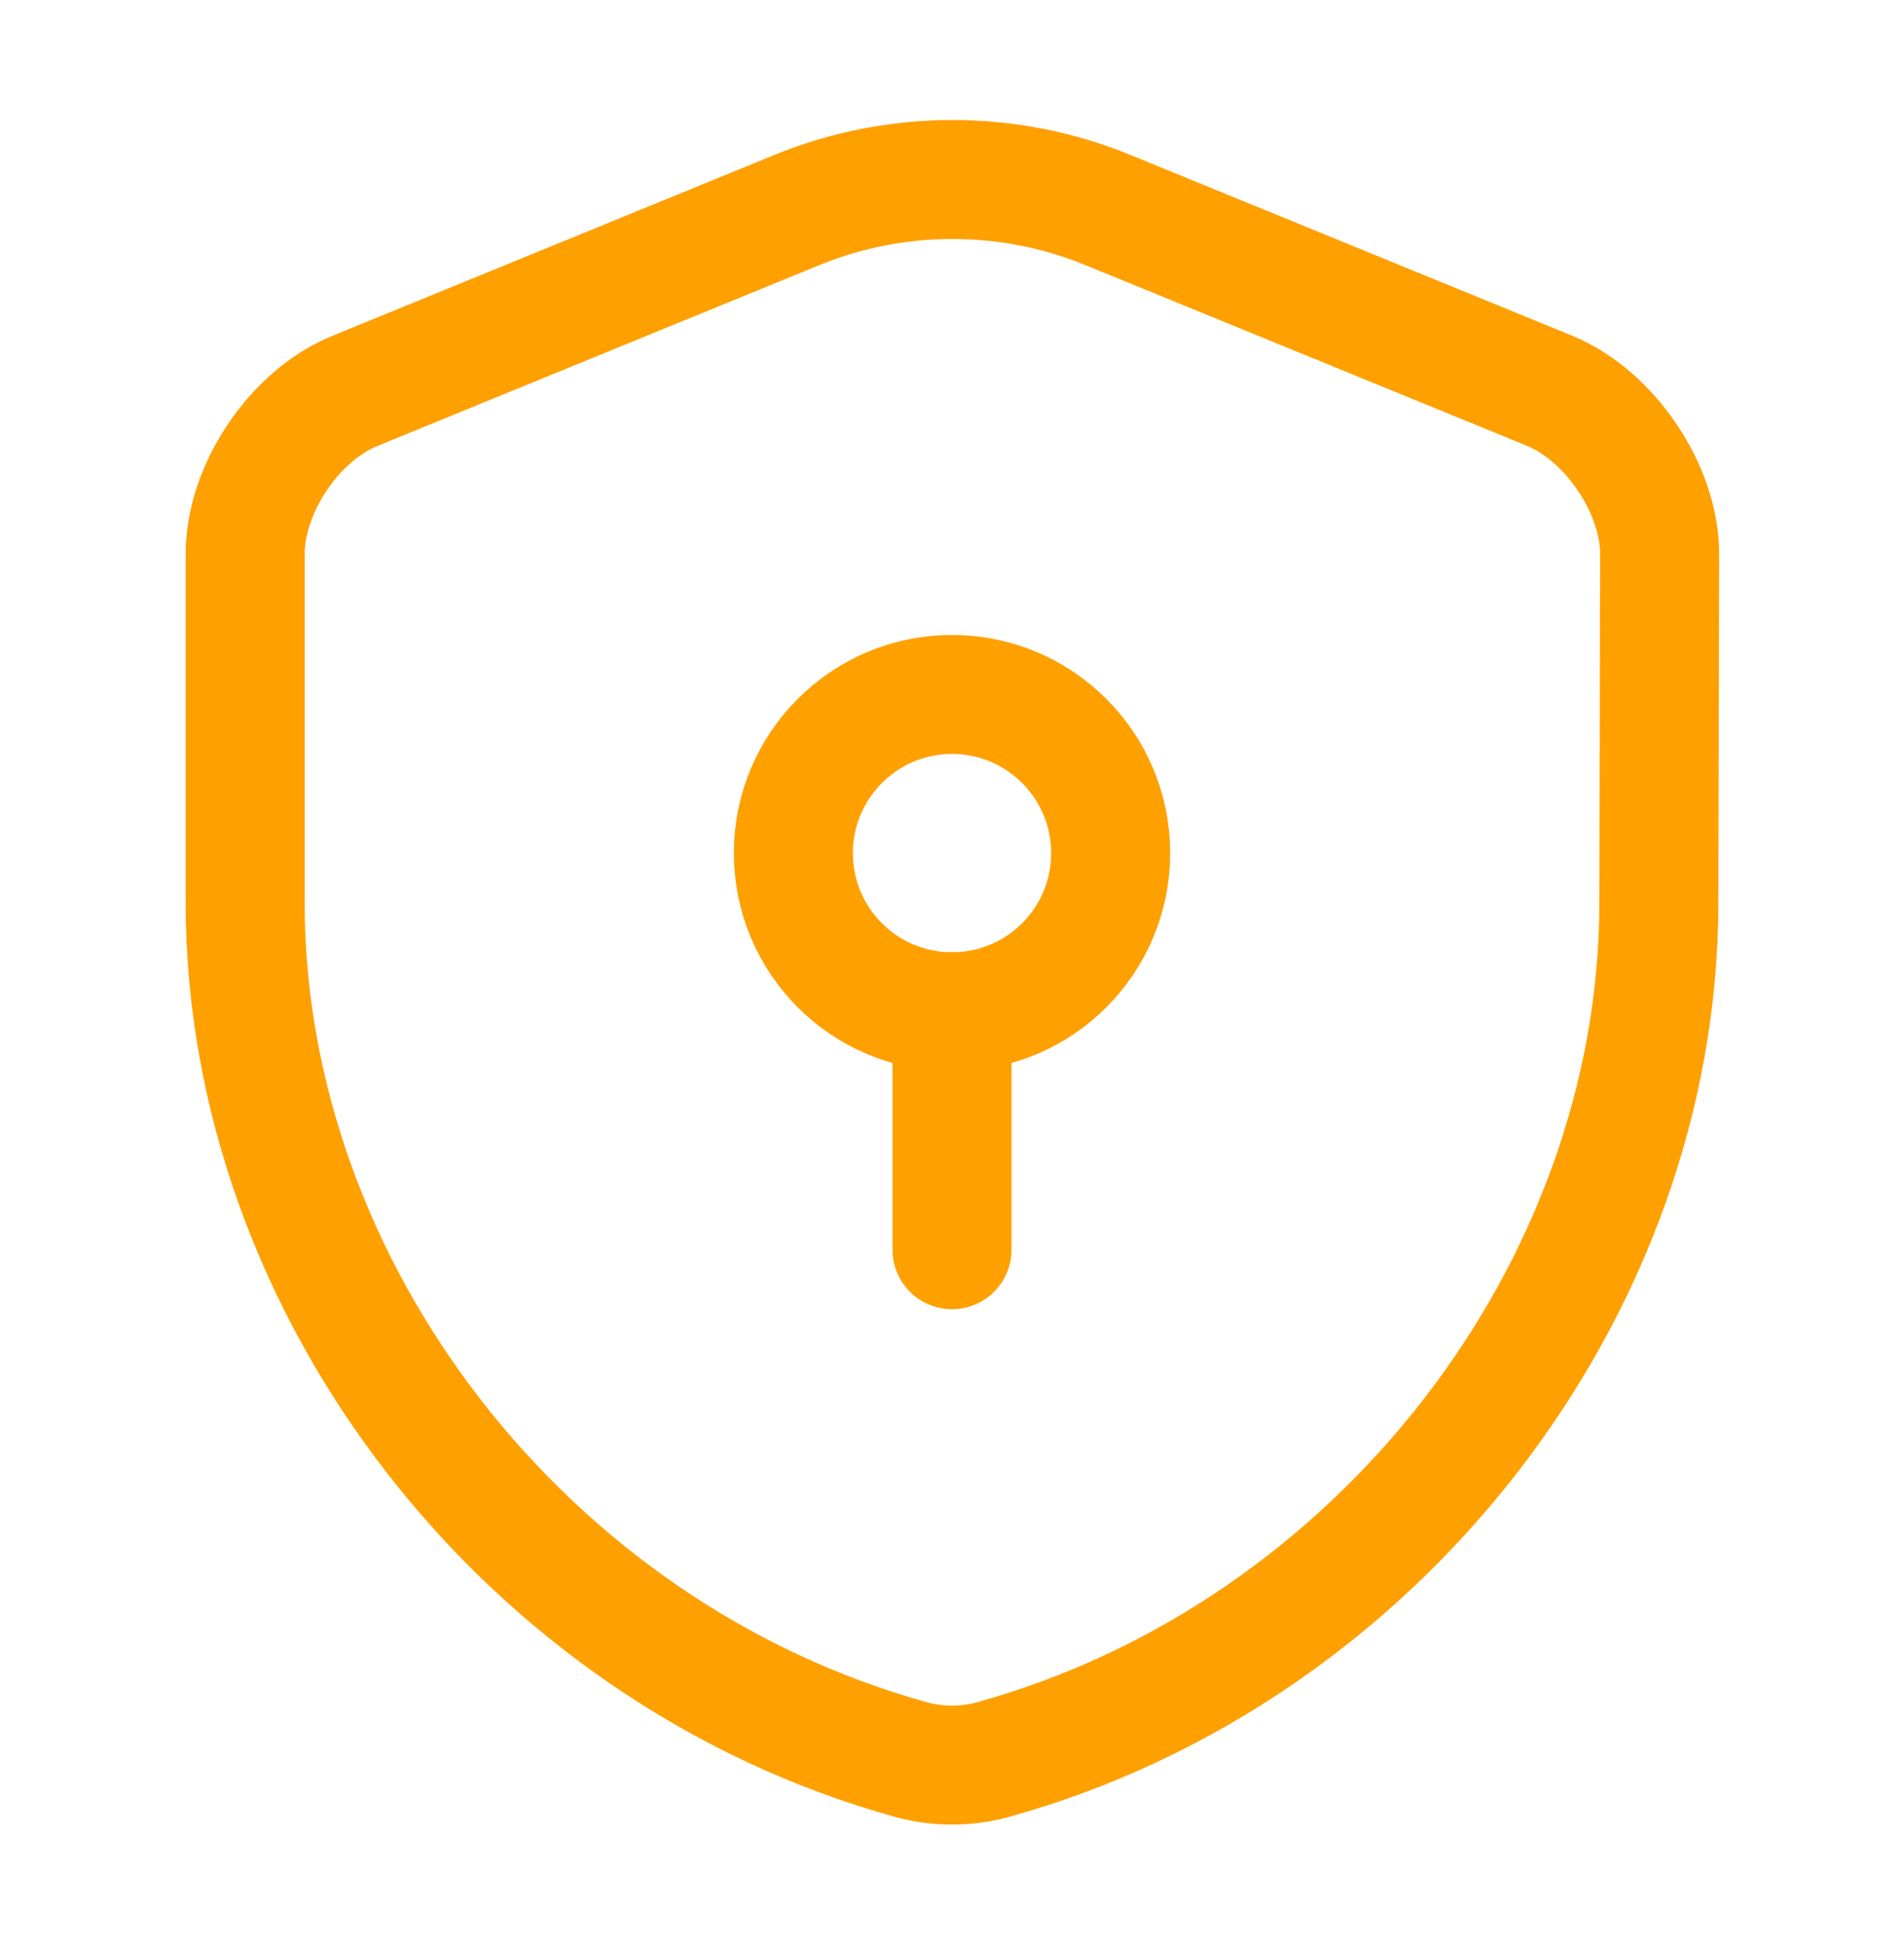 <svg width="47" height="48" viewBox="0 0 47 48" fill="none" xmlns="http://www.w3.org/2000/svg">
<path d="M40.949 22.277C40.949 31.853 33.996 40.822 24.498 43.447C23.852 43.623 23.147 43.623 22.501 43.447C13.003 40.822 6.051 31.853 6.051 22.277V13.68C6.051 12.074 7.265 10.253 8.773 9.646L19.681 5.181C22.129 4.182 24.89 4.182 27.338 5.181L38.246 9.646C39.734 10.253 40.968 12.074 40.968 13.68L40.949 22.277Z" stroke="#FFA001" stroke-width="2.938" stroke-linecap="round" stroke-linejoin="round"/>
<path d="M23.5 24.98C25.663 24.98 27.417 23.226 27.417 21.063C27.417 18.9 25.663 17.146 23.5 17.146C21.337 17.146 19.584 18.9 19.584 21.063C19.584 23.226 21.337 24.98 23.5 24.98Z" stroke="#FFA001" stroke-width="2.938" stroke-miterlimit="10" stroke-linecap="round" stroke-linejoin="round"/>
<path d="M23.5 24.98V30.855" stroke="#FFA001" stroke-width="2.938" stroke-miterlimit="10" stroke-linecap="round" stroke-linejoin="round"/>
</svg>
